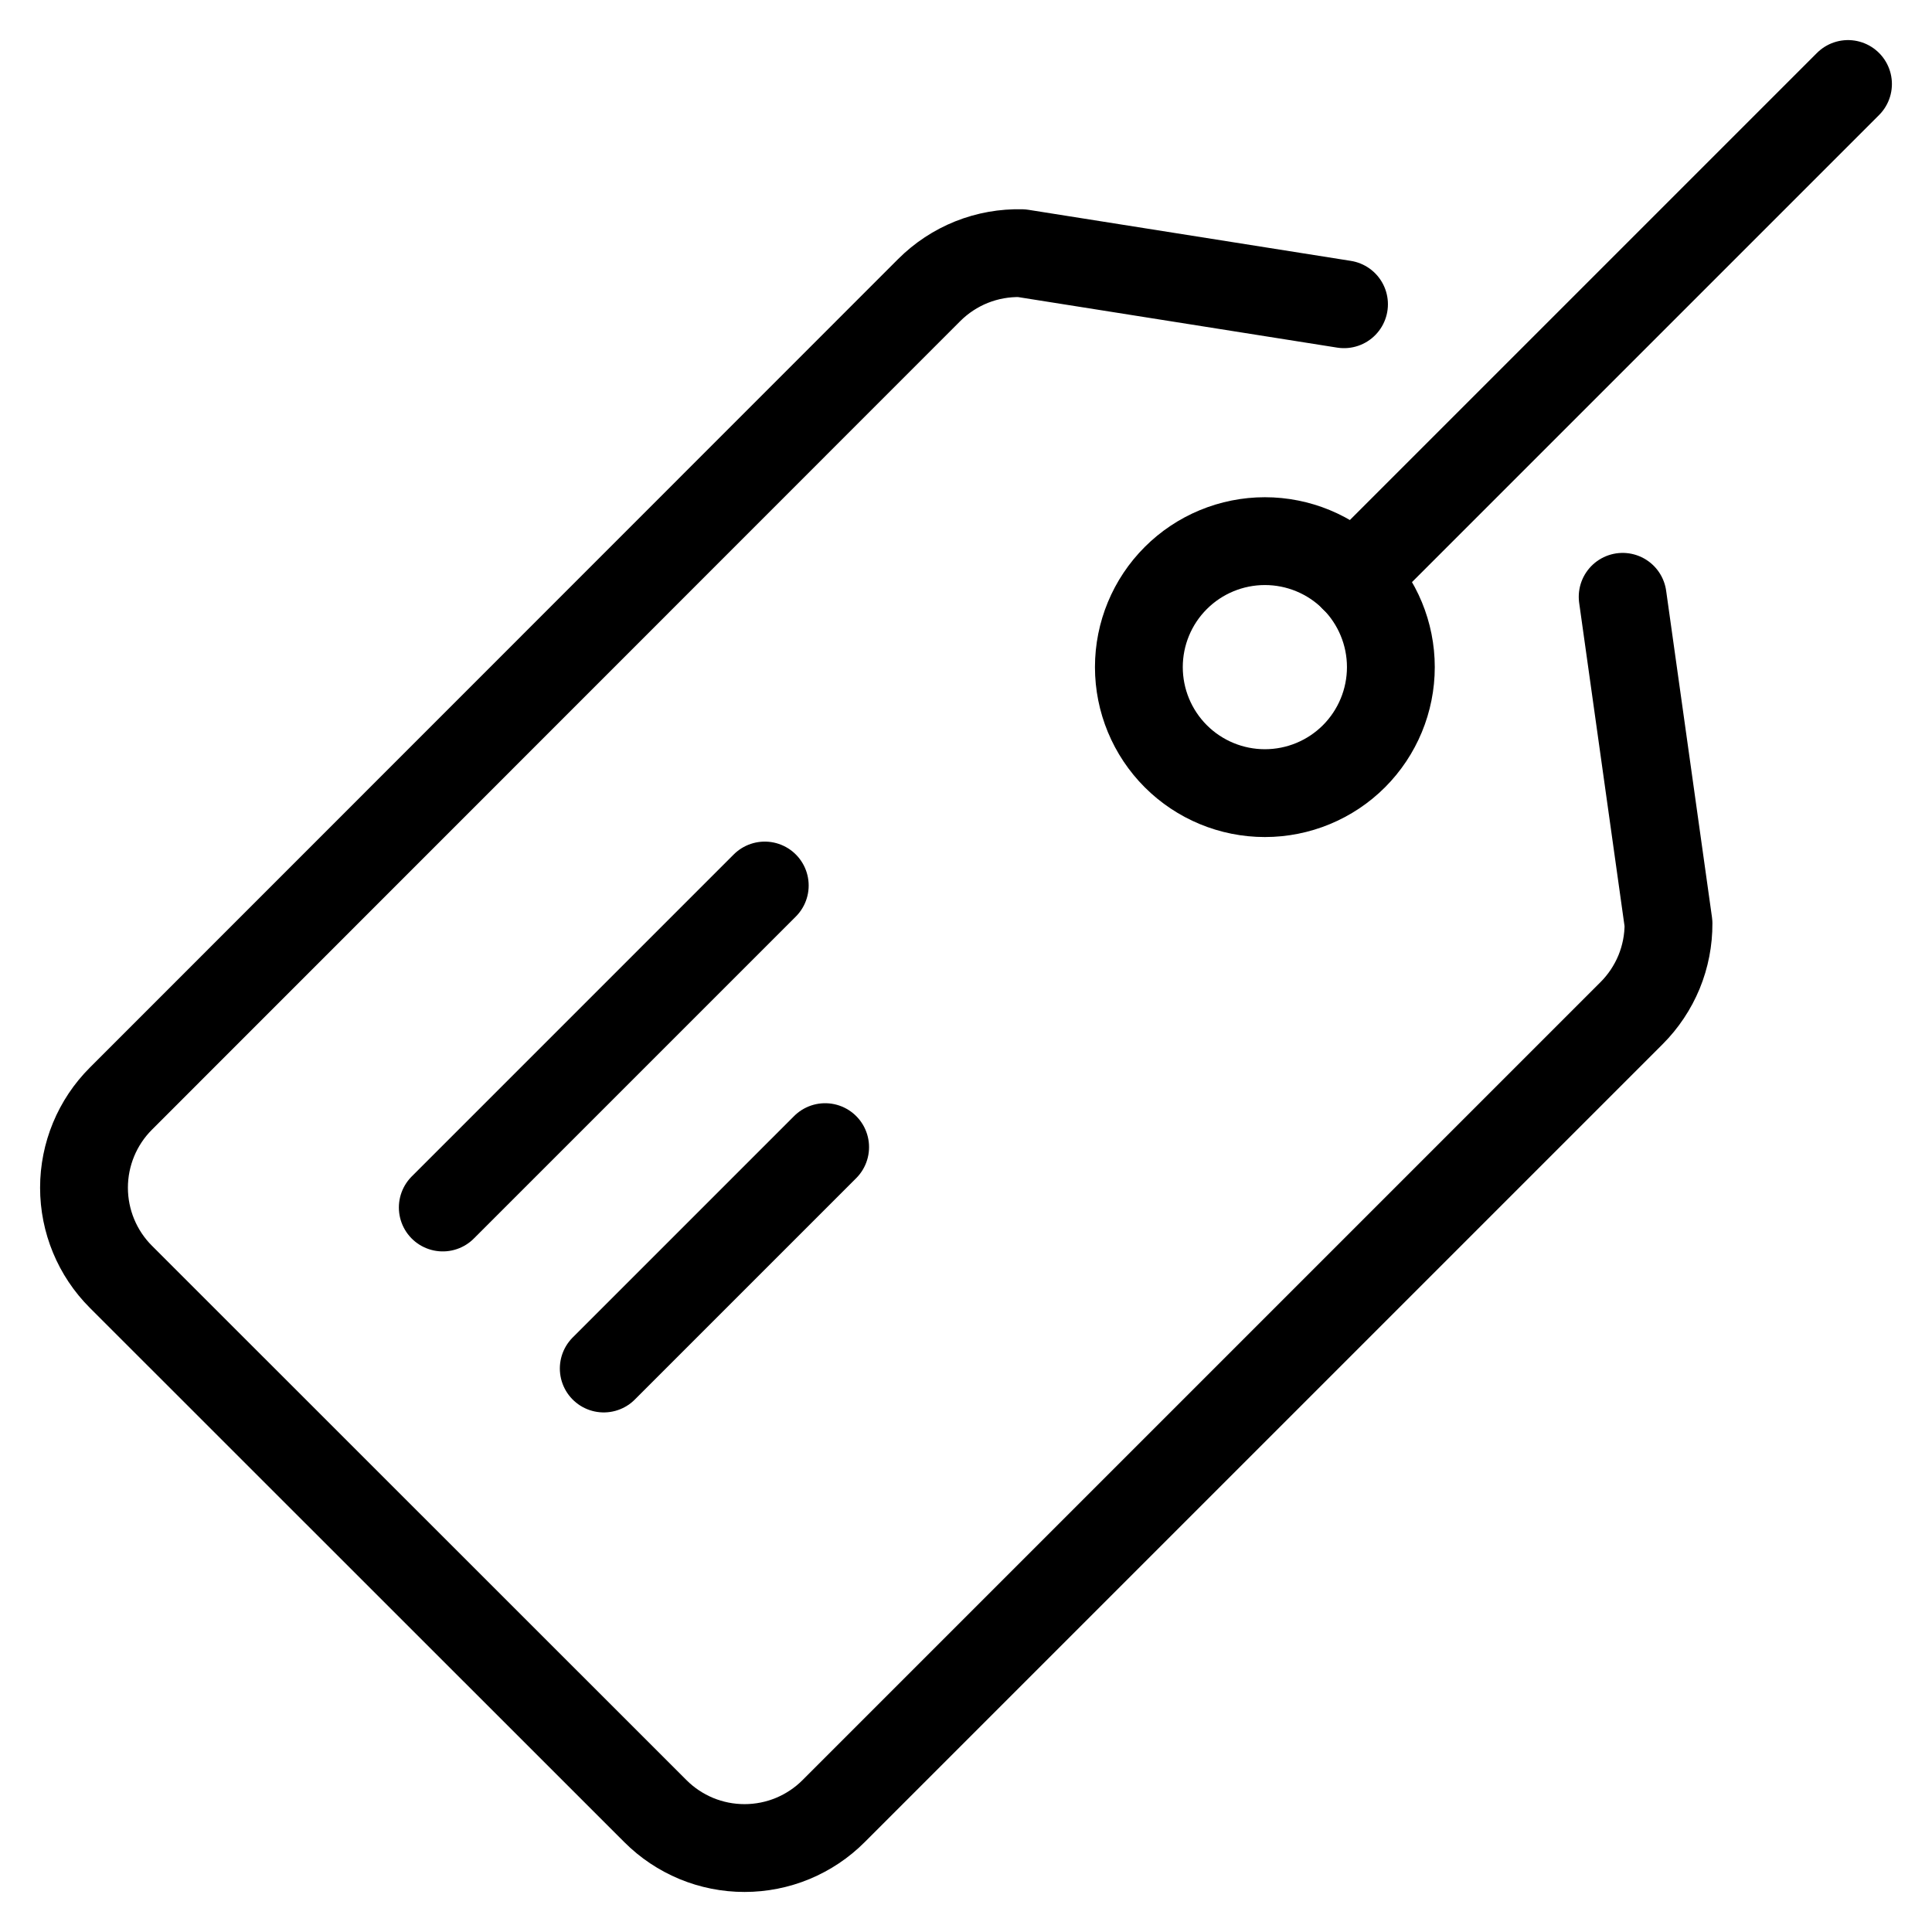 <svg fill="none" viewBox="0 0 44 44" height="44" width="44" xmlns="http://www.w3.org/2000/svg" role="presentation" aria-hidden="true" class="icon-label-tag">      <path stroke-linejoin="round" stroke-linecap="round" stroke-width="2" stroke="currentColor" d="M36.955 13.592L37.999 21.03C38.001 21.409 37.928 21.785 37.784 22.136C37.639 22.486 37.427 22.805 37.159 23.073L18.985 41.247C18.719 41.514 18.402 41.725 18.054 41.87C17.706 42.014 17.332 42.088 16.956 42.088C16.578 42.088 16.205 42.014 15.857 41.87C15.509 41.725 15.192 41.514 14.926 41.247L2.753 29.078C2.215 28.54 1.913 27.81 1.913 27.049C1.913 26.289 2.215 25.559 2.753 25.021L21.162 6.606C21.438 6.33 21.766 6.114 22.128 5.969C22.49 5.825 22.877 5.756 23.267 5.766L30.609 6.929"></path>      <path stroke-linejoin="round" stroke-linecap="round" stroke-width="2" stroke="currentColor" d="M10.084 27.5L17.417 20.167"></path>      <path stroke-linejoin="round" stroke-linecap="round" stroke-width="2" stroke="currentColor" d="M13.75 31.167L18.792 26.125"></path>      <path stroke-linejoin="round" stroke-linecap="round" stroke-width="2" stroke="currentColor" d="M31.676 15.193C31.676 15.954 31.374 16.684 30.836 17.223C30.298 17.761 29.568 18.063 28.807 18.063C28.046 18.063 27.316 17.761 26.778 17.223C26.239 16.684 25.937 15.954 25.937 15.193C25.937 14.432 26.239 13.702 26.778 13.164C27.316 12.626 28.046 12.324 28.807 12.324C29.568 12.324 30.298 12.626 30.836 13.164C31.374 13.702 31.676 14.432 31.676 15.193Z"></path>      <path stroke-linejoin="round" stroke-linecap="round" stroke-width="2" stroke="currentColor" d="M30.834 13.166L42.087 1.913"></path>    </svg>
